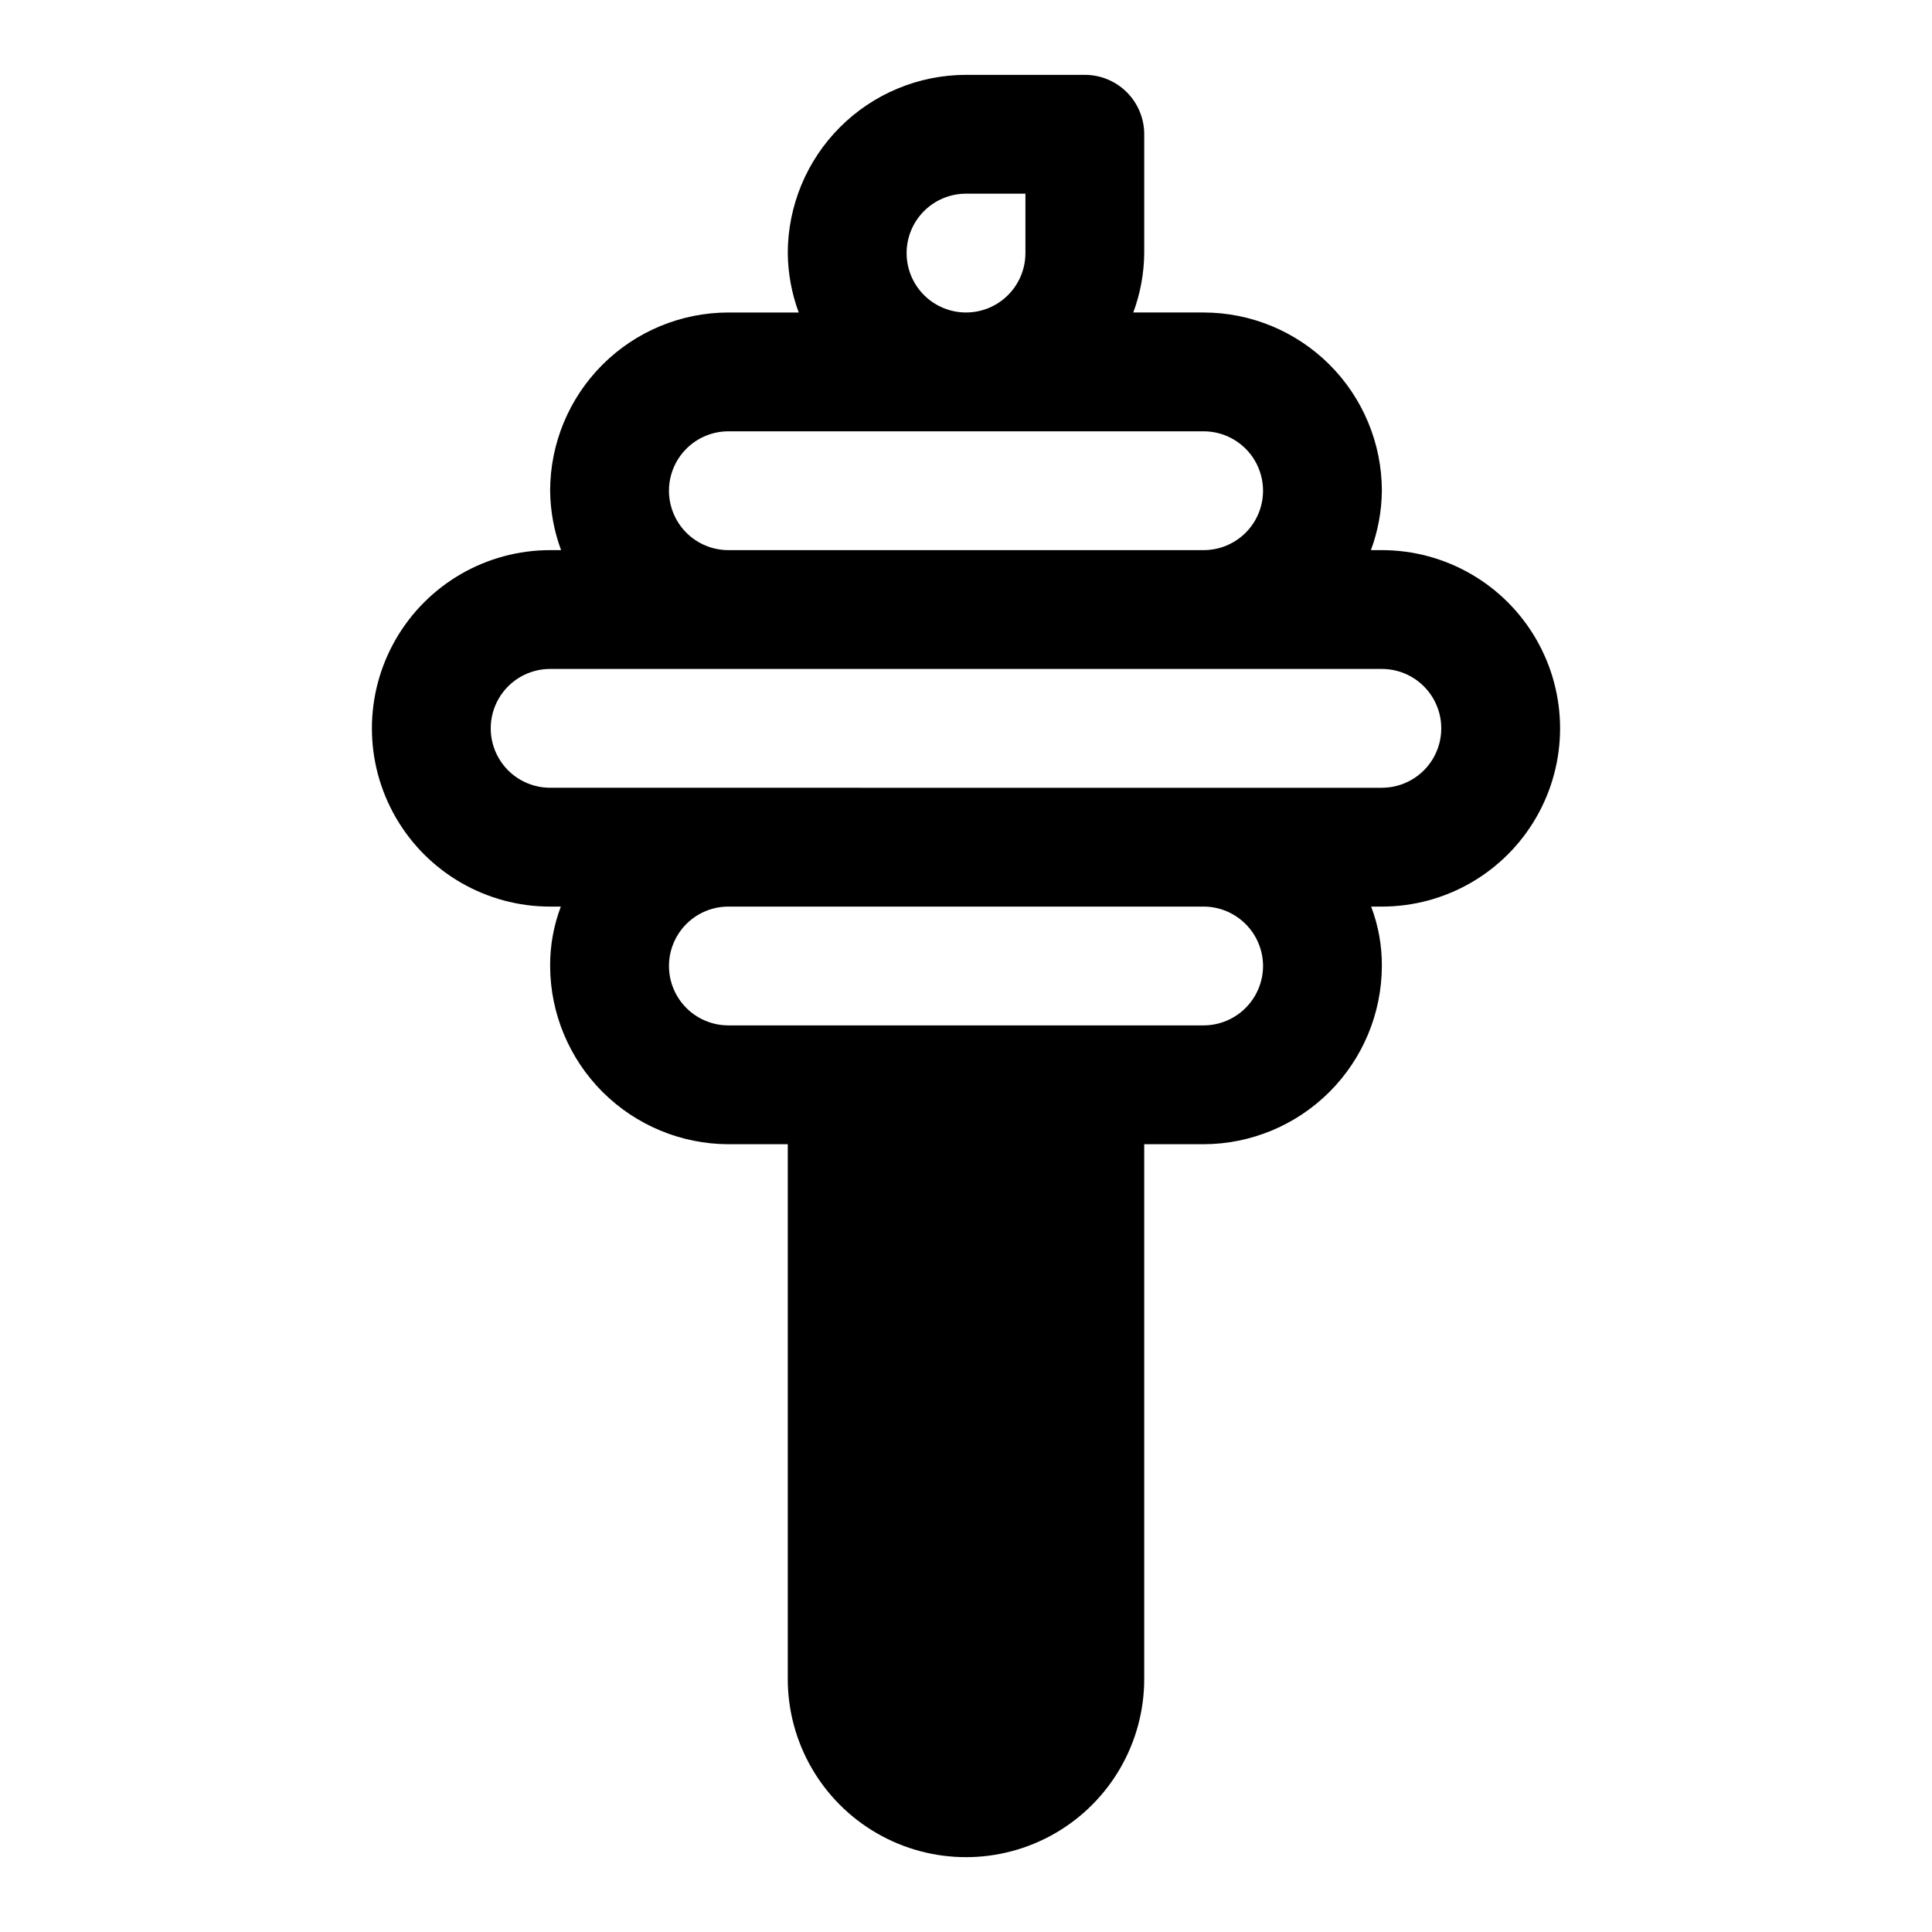 <?xml version="1.0" encoding="UTF-8"?>
<!-- Uploaded to: ICON Repo, www.iconrepo.com, Generator: ICON Repo Mixer Tools -->
<svg fill="#000000" width="800px" height="800px" version="1.1" viewBox="144 144 512 512" xmlns="http://www.w3.org/2000/svg">
 <path d="m510.21 289.79h-2.902c1.867-5.039 2.848-10.367 2.902-15.742-0.016-12.523-4.996-24.527-13.848-33.383-8.855-8.855-20.863-13.836-33.383-13.852h-18.648c1.867-5.039 2.852-10.367 2.902-15.742v-31.488c0-4.176-1.66-8.18-4.609-11.133-2.953-2.953-6.957-4.613-11.133-4.613h-31.488c-12.523 0.016-24.531 4.996-33.383 13.852-8.855 8.855-13.836 20.859-13.852 33.383 0.055 5.375 1.035 10.703 2.902 15.742h-18.645c-12.523 0.016-24.531 4.996-33.383 13.852-8.855 8.855-13.836 20.859-13.852 33.383 0.055 5.375 1.035 10.703 2.902 15.742h-2.902c-16.875 0-32.465 9.004-40.902 23.617s-8.438 32.617 0 47.23c8.438 14.617 24.027 23.617 40.902 23.617h2.836c-1.906 5.027-2.867 10.367-2.836 15.746 0.039 12.516 5.027 24.508 13.875 33.355 8.852 8.852 20.844 13.84 33.359 13.875h15.742v141.7c0 16.875 9.004 32.469 23.617 40.906 14.613 8.438 32.617 8.438 47.23 0s23.617-24.031 23.617-40.906v-141.7h15.746c12.512-0.035 24.508-5.023 33.355-13.875 8.852-8.848 13.84-20.84 13.875-33.355 0.035-5.379-0.926-10.719-2.836-15.746h2.836c16.875 0 32.469-9 40.902-23.617 8.438-14.613 8.438-32.617 0-47.23-8.434-14.613-24.027-23.617-40.902-23.617zm-125.95-78.719c0.004-4.176 1.664-8.18 4.613-11.129 2.953-2.953 6.957-4.613 11.133-4.617h15.742v15.746c0 5.625-3 10.82-7.871 13.633s-10.875 2.812-15.746 0-7.871-8.008-7.871-13.633zm-62.977 62.977c0.004-4.176 1.664-8.18 4.613-11.129 2.953-2.953 6.957-4.613 11.133-4.617h125.95c5.621 0 10.82 3.004 13.633 7.875 2.812 4.871 2.812 10.871 0 15.742-2.812 4.871-8.012 7.871-13.633 7.871h-125.95c-4.176 0-8.18-1.66-11.133-4.613-2.949-2.953-4.609-6.953-4.613-11.129zm157.44 125.95c-0.012 4.172-1.676 8.168-4.625 11.117-2.949 2.949-6.945 4.613-11.117 4.625h-125.95c-5.625 0-10.824-3-13.637-7.871s-2.812-10.875 0-15.746 8.012-7.871 13.637-7.871h125.95c4.172 0.012 8.168 1.676 11.117 4.625 2.949 2.949 4.613 6.949 4.625 11.121zm31.488-47.23-220.42-0.004c-5.625 0-10.82-3-13.633-7.871-2.812-4.871-2.812-10.871 0-15.746 2.812-4.871 8.008-7.871 13.633-7.871h220.42c5.625 0 10.82 3 13.633 7.871 2.812 4.875 2.812 10.875 0 15.746-2.812 4.871-8.008 7.871-13.633 7.871z"/>
</svg>